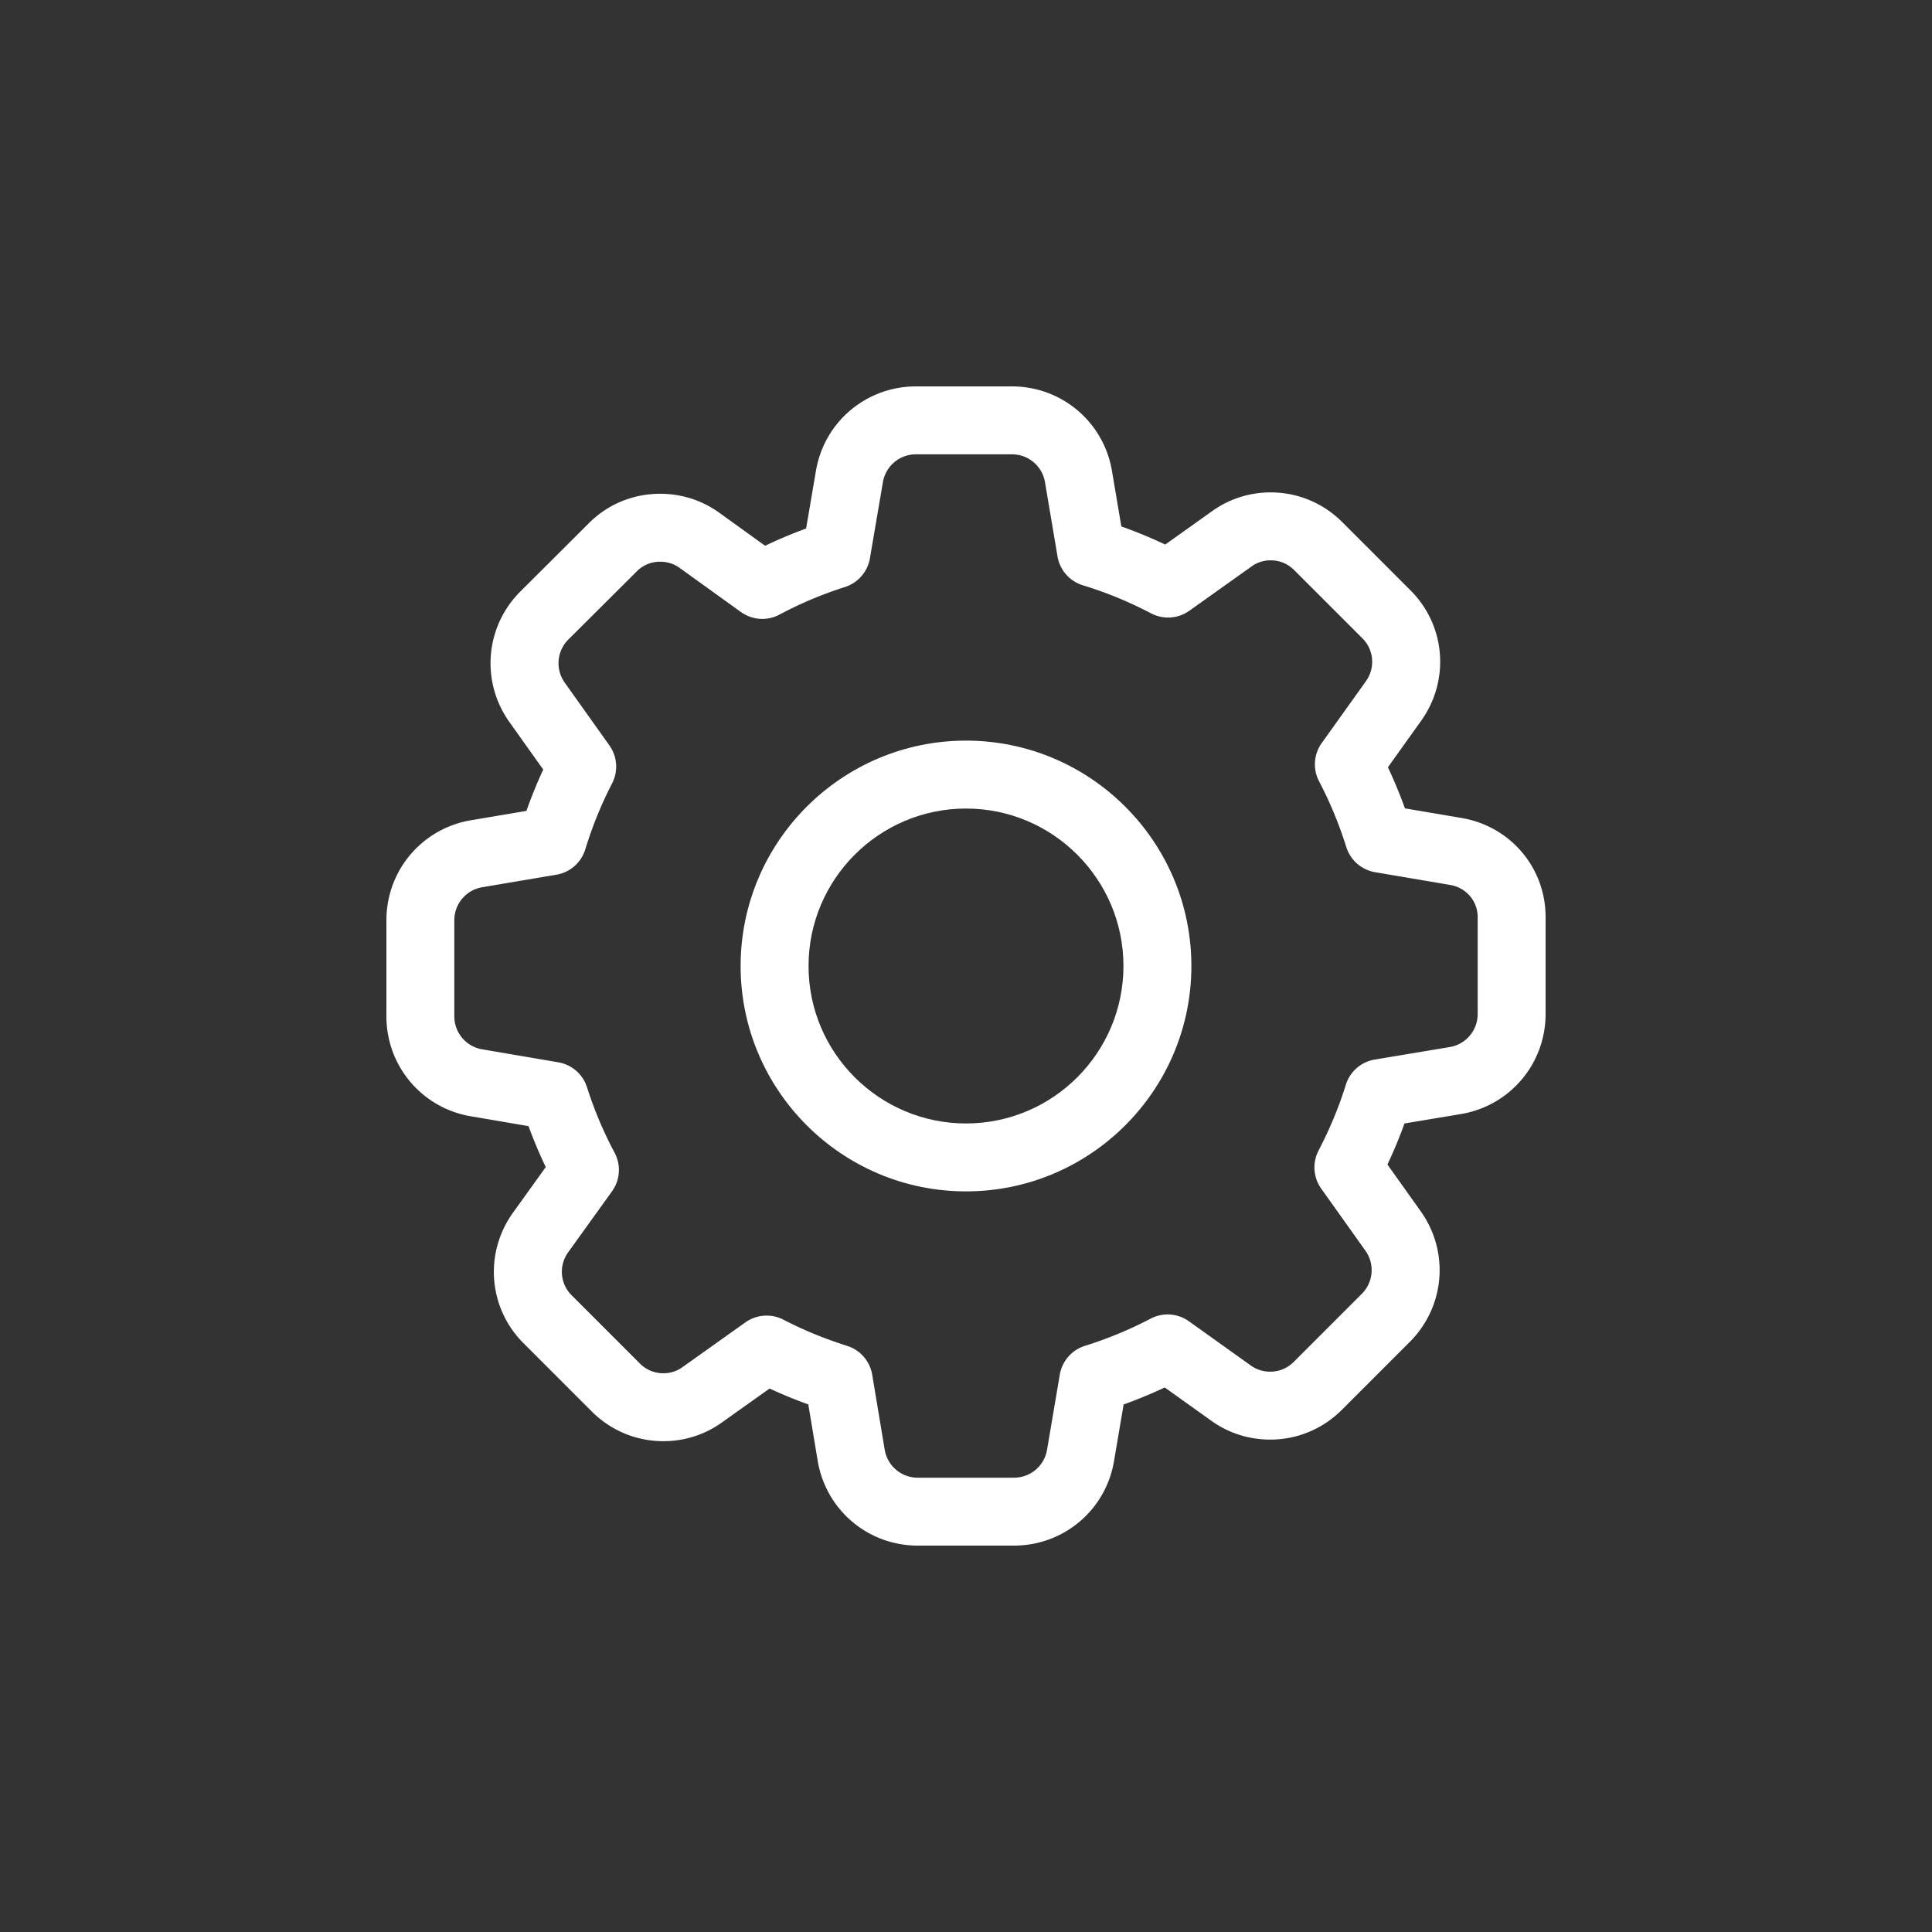 <?xml version="1.0" encoding="UTF-8"?>
<svg xmlns="http://www.w3.org/2000/svg" xmlns:xlink="http://www.w3.org/1999/xlink" version="1.1" width="512" height="512" x="0" y="0" viewBox="0 0 512 512" style="enable-background:new 0 0 512 512" xml:space="preserve">
  <rect x="0" y="0" width="512" height="512" fill="#333333" stroke="none"/>
  <g transform="matrix(0.6,0,0,0.6,102.4,102.4)">
    <path d="m474.836 190.613-24.969-4.234a207.237 207.237 0 0 0-7.512-18.16l14.704-20.57c12.793-17.973 10.738-42.247-4.836-57.669l-30.004-30.007c-8.48-8.48-19.723-13.153-31.653-13.153-9.394 0-18.378 2.895-25.918 8.32L344 69.849a205.77 205.77 0 0 0-19.39-7.993l-4.13-24.464C316.848 15.723 298.262 0 276.285 0h-42.39c-21.973 0-40.56 15.723-44.184 37.348l-4.34 25.422a201.985 201.985 0 0 0-18.09 7.62l-20.273-14.6c-7.602-5.474-16.621-8.364-26.086-8.364-12.047 0-23.293 4.68-31.68 13.18L59.168 90.581c-15.531 15.531-17.566 39.785-4.836 57.668l14.941 20.992a203.281 203.281 0 0 0-7.418 18.246l-24.468 4.13C15.723 195.253 0 213.84 0 235.812v42.39c0 21.973 15.723 40.559 37.348 44.188l25.422 4.336a202.238 202.238 0 0 0 7.62 18.093l-14.546 20.235c-12.793 17.972-10.739 42.25 4.836 57.668l30.004 30.007c8.48 8.48 19.722 13.153 31.652 13.153 9.394 0 18.379-2.895 25.914-8.317l20.992-14.941a207.108 207.108 0 0 0 17.106 7.023l4.16 24.965C194.145 496.277 212.73 512 234.703 512h42.488c21.973 0 40.563-15.723 44.192-37.36l4.234-24.972a207.237 207.237 0 0 0 18.16-7.512l20.504 14.656c7.602 5.473 16.621 8.368 26.086 8.368 11.926 0 23.168-4.672 31.649-13.153l30.004-30.007c15.535-15.532 17.566-39.786 4.835-57.668l-14.718-20.668a204.786 204.786 0 0 0 7.539-18.137l24.933-4.156c21.664-3.637 37.387-22.223 37.387-44.196v-42.304c.246-21.996-15.363-40.606-37.16-44.278zm7.16 86.582a14.763 14.763 0 0 1-12.336 14.606l-33.07 5.512c-6.102 1.015-11.024 5.32-12.856 11.238-2.937 9.52-6.972 19.25-11.984 28.906a16.162 16.162 0 0 0 1.18 16.926l19.488 27.367a14.769 14.769 0 0 1-1.61 19.059l-30.003 30.004c-2.856 2.855-6.465 4.367-10.438 4.367-3.133 0-6.09-.938-8.597-2.742l-27.25-19.477c-5.012-3.598-11.528-4.05-17-1.188a176.644 176.644 0 0 1-28.946 11.985 16.169 16.169 0 0 0-11.156 12.781l-5.617 33.106A14.763 14.763 0 0 1 277.19 482h-42.488a14.76 14.76 0 0 1-14.605-12.336l-5.512-33.07a16.174 16.174 0 0 0-11.133-12.828c-9.898-3.125-19.324-7-28.023-11.52a16.241 16.241 0 0 0-7.493-1.836 16.209 16.209 0 0 0-9.41 3.02l-27.738 19.742c-2.5 1.8-5.344 2.71-8.453 2.71-3.973 0-7.582-1.507-10.438-4.366L81.84 401.46c-5.13-5.078-5.781-13.07-1.598-18.95l19.371-26.945c3.645-5.058 4.09-11.62 1.153-17.14a171.538 171.538 0 0 1-12.137-28.797 16.2 16.2 0 0 0-12.754-11.102l-33.523-5.714A14.77 14.77 0 0 1 30 278.203v-42.39a14.769 14.769 0 0 1 12.363-14.61l32.664-5.512c6.106-1.027 11.024-5.343 12.84-11.28 3.082-10.087 7.047-19.84 11.785-28.981a16.183 16.183 0 0 0-1.183-16.903l-19.696-27.672a14.758 14.758 0 0 1 1.59-19.042l30.106-30.004.11-.114c2.706-2.754 6.378-4.27 10.343-4.27 3.133 0 6.094.938 8.555 2.712l27.062 19.48c5.066 3.649 11.637 4.086 17.137 1.149a171.489 171.489 0 0 1 28.785-12.133 16.2 16.2 0 0 0 11.11-12.758l5.718-33.523A14.763 14.763 0 0 1 233.9 30h42.39a14.769 14.769 0 0 1 14.61 12.363l5.511 32.676c1.031 6.11 5.356 11.024 11.297 12.836 10.129 3.078 20.23 7.234 30.031 12.36 5.446 2.843 11.934 2.398 16.95-1.169l27.43-19.535c2.495-1.8 5.339-2.71 8.452-2.71 3.97 0 7.578 1.507 10.438 4.367l30.054 30.054c5.13 5.078 5.786 13.07 1.575 18.98L413.14 157.5a16.177 16.177 0 0 0-1.168 16.977c4.8 9.164 8.832 18.902 11.988 28.949 1.84 5.86 6.742 10.133 12.781 11.152l33.078 5.613.028.004c7.136 1.2 12.25 7.254 12.148 14.399zm0 0" fill="#ffffff" opacity="1" data-original="#000000"></path>
    <path d="M256 156.453c-54.89 0-99.547 44.656-99.547 99.547S201.11 355.547 256 355.547 355.547 310.89 355.547 256 310.89 156.453 256 156.453zm0 169.094c-38.348 0-69.547-31.2-69.547-69.547s31.2-69.547 69.547-69.547 69.547 31.2 69.547 69.547-31.2 69.547-69.547 69.547zm0 0" fill="#ffffff" opacity="1" data-original="#000000"></path>
  </g>
</svg>
